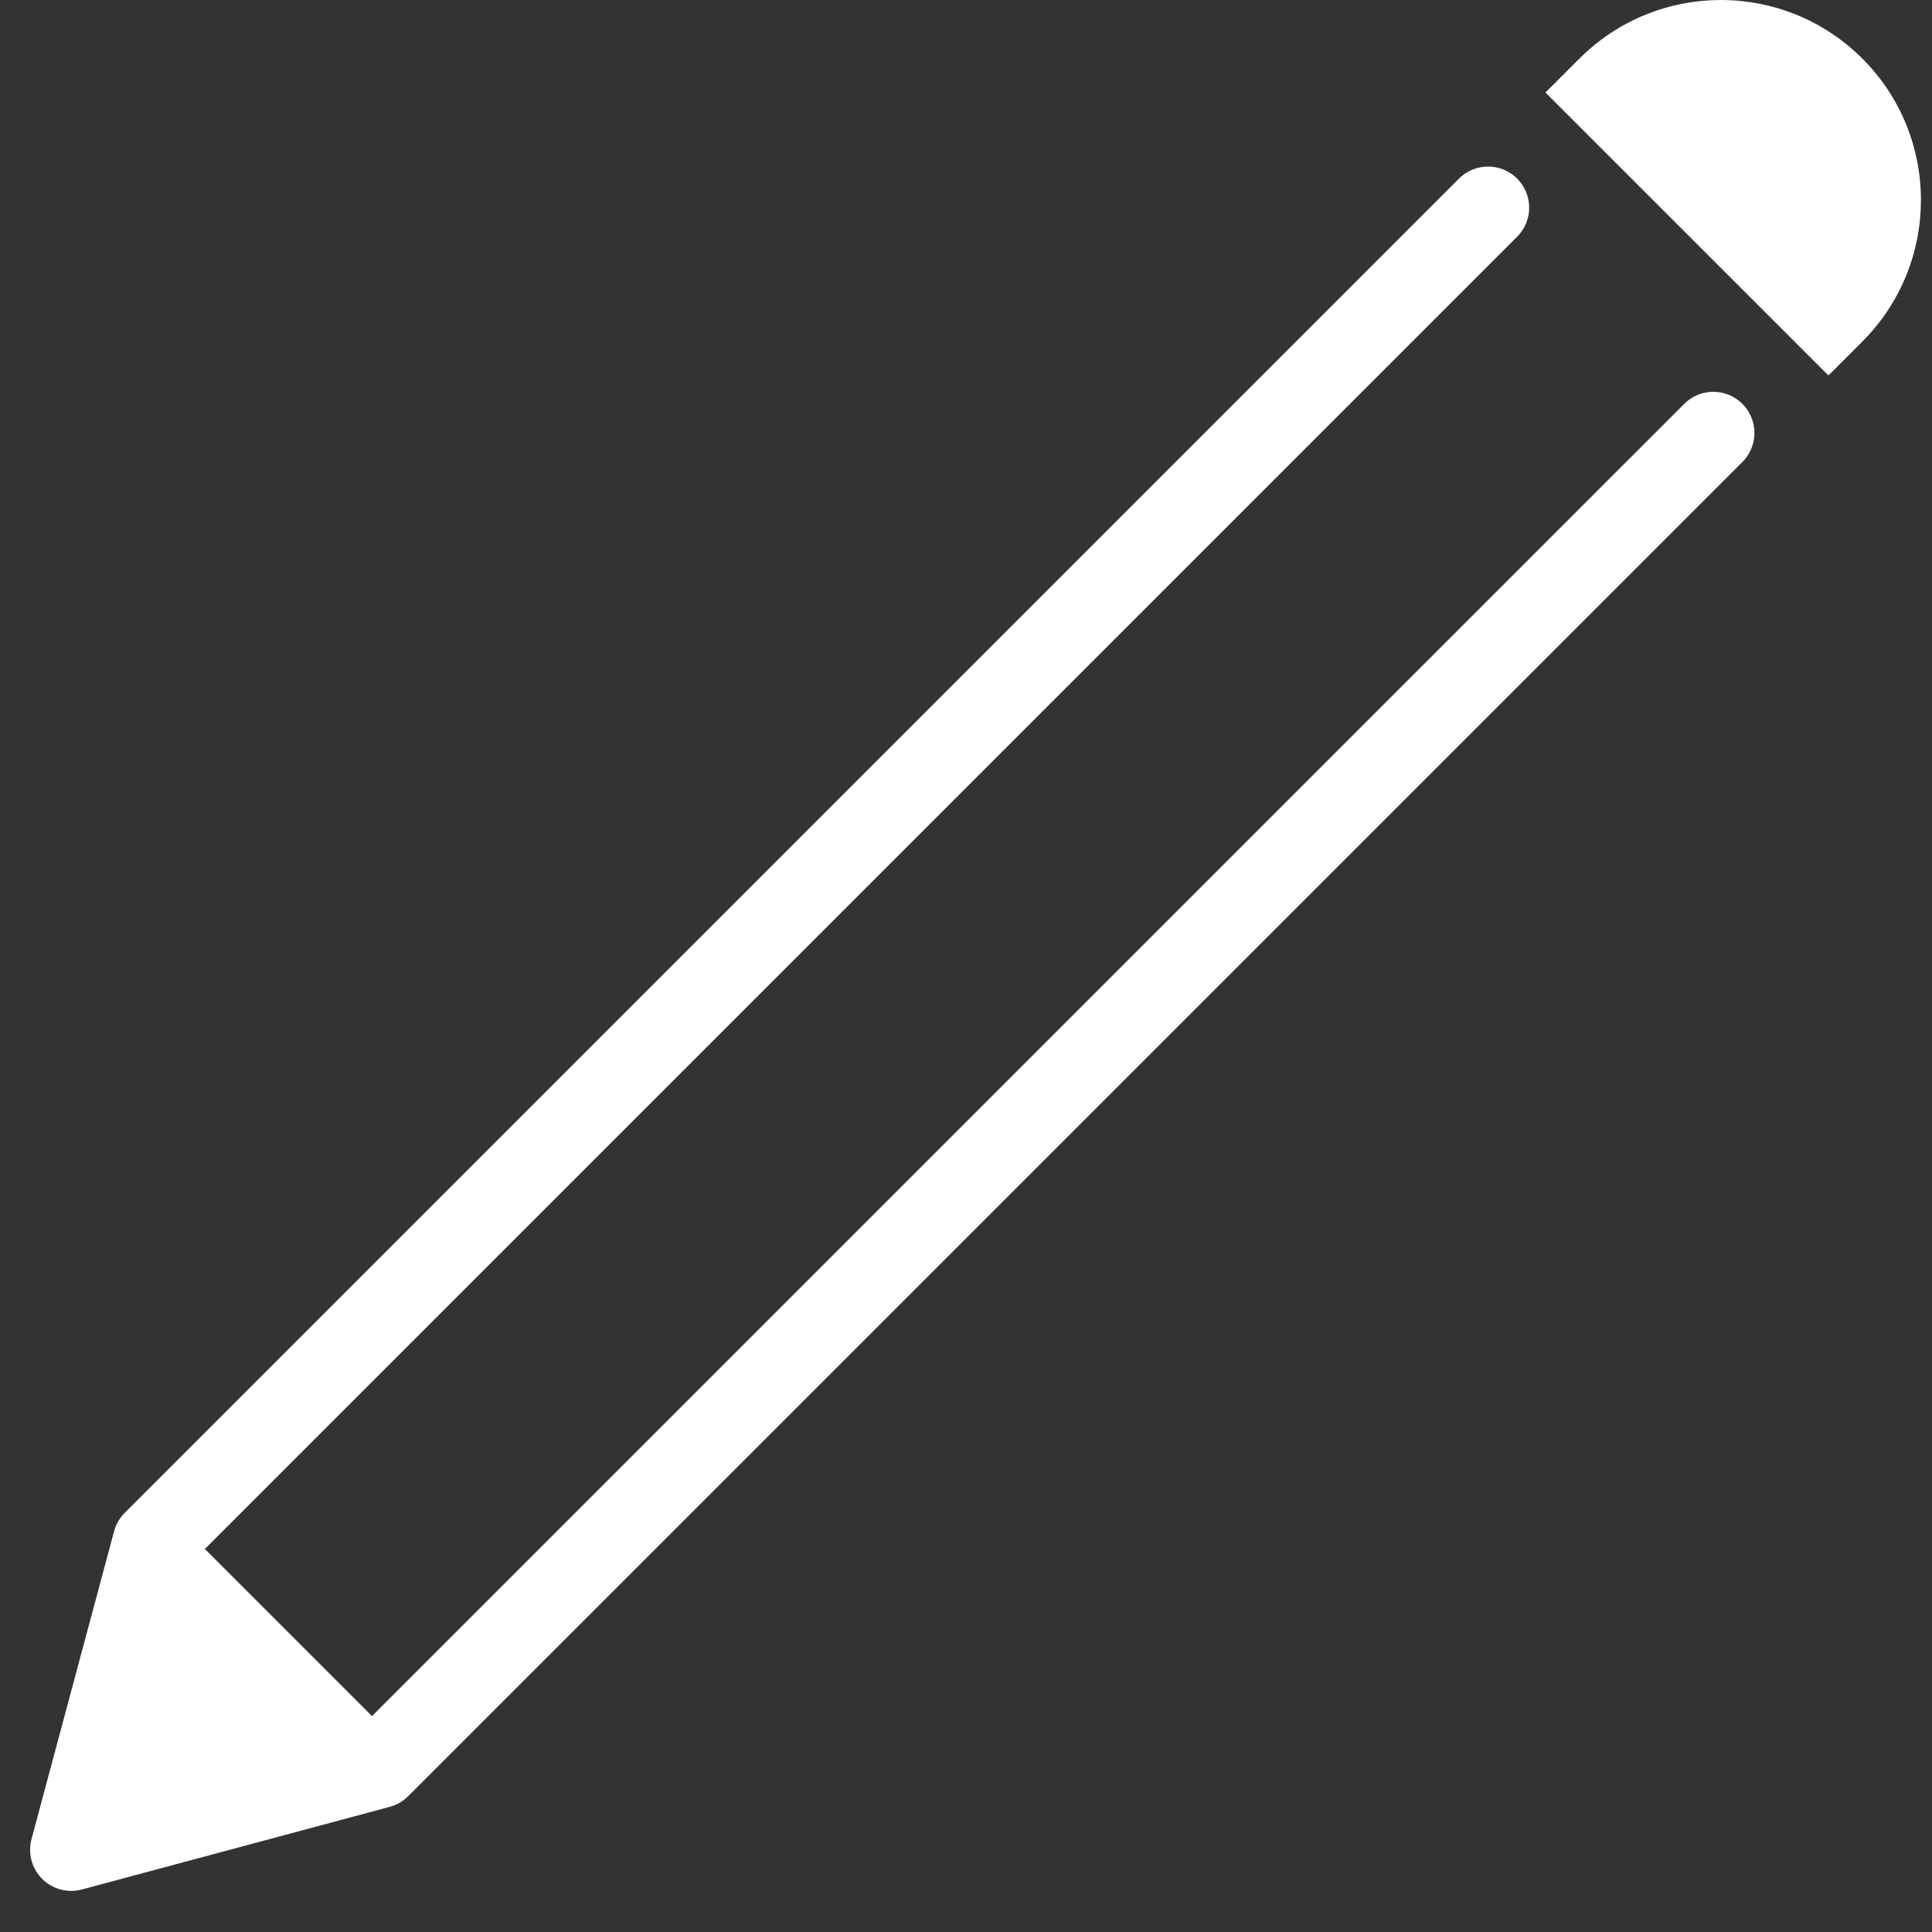 <?xml version="1.0" encoding="UTF-8" standalone="no"?> <svg xmlns="http://www.w3.org/2000/svg" xmlns:xlink="http://www.w3.org/1999/xlink" width="100%" height="100%" viewBox="0 0 47 47" version="1.1" xml:space="preserve" style="fill-rule:evenodd;clip-rule:evenodd;stroke-linecap:round;stroke-linejoin:round;stroke-miterlimit:1.414;"><rect x="0" y="0" width="47" height="47" fill="#333333" stroke="none"/> <g transform="matrix(1,0,0,1,-1.268,-2)"> <path d="M42.948,12.532L10.489,44.99L3,47L5.009,39.511L37.468,7.052" style="fill:none;stroke-width:2px;stroke:white;"></path> <path d="M45.749,11.134C45.744,11.138 46.573,10.309 46.573,10.309C48.474,8.408 48.474,5.326 46.575,3.426C44.672,1.524 41.591,1.526 39.69,3.426C39.69,3.426 38.86,4.256 38.865,4.251L45.749,11.134Z" style="fill:white;fill-rule:nonzero;"></path> <path d="M5.191,39.328L10.672,44.809L3.474,46.526L5.191,39.328Z" style="fill:white;fill-rule:nonzero;stroke-width:1px;stroke-linecap:butt;stroke:white;"></path> </g> </svg> 